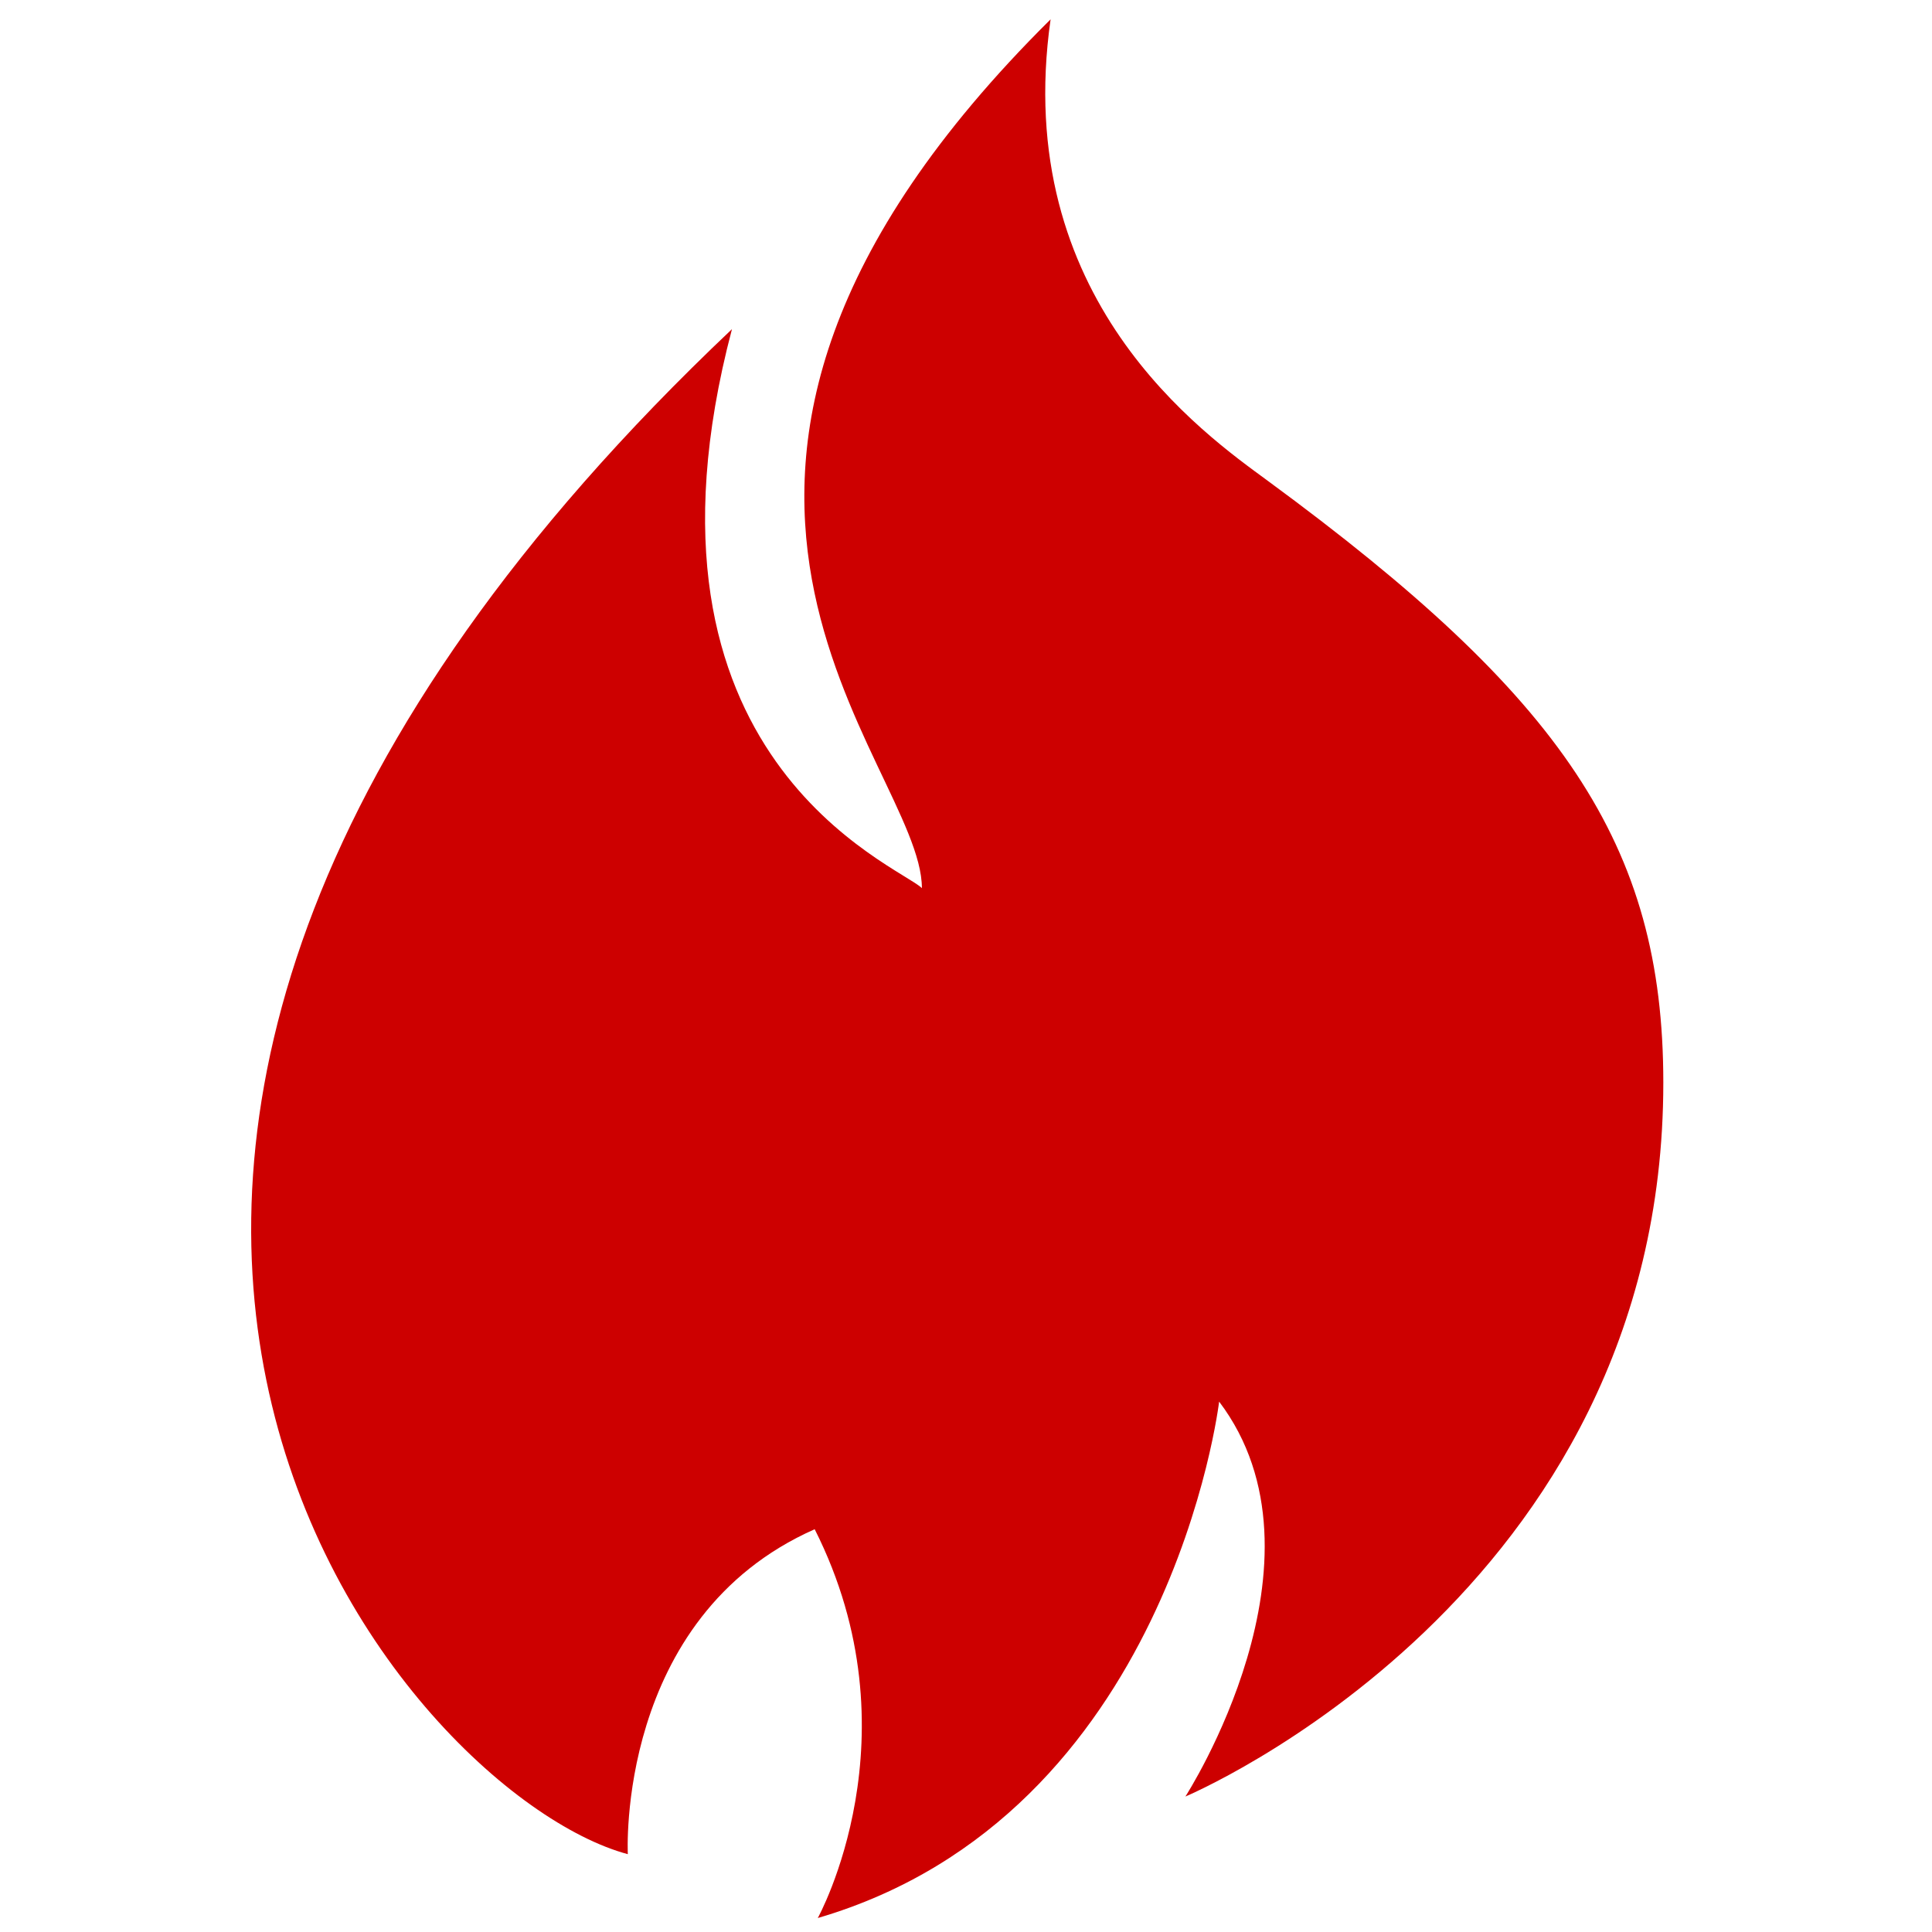 <?xml version="1.0" encoding="UTF-8"?> <svg xmlns="http://www.w3.org/2000/svg" width="100" height="100" viewBox="0 0 100 100" fill="none"><path d="M32.496 95.972C20.759 92.825 -7.466 59.964 37.886 17.037C32.018 39.287 46.527 44.79 47.717 45.97C47.717 39.446 30.31 24.862 54.379 1C52.318 15.469 62.304 22.453 65.638 24.9C80.849 36.078 86.093 43.681 86.093 56.035C86.093 82.607 61.356 92.988 61.356 92.988C61.356 92.988 69.286 80.721 63.102 72.547C63.102 72.547 60.567 93.933 42.328 99.277C42.328 99.277 47.562 89.841 42.168 79.153C31.858 83.715 32.496 95.977 32.496 95.977" fill="#CD0000"></path></svg> 